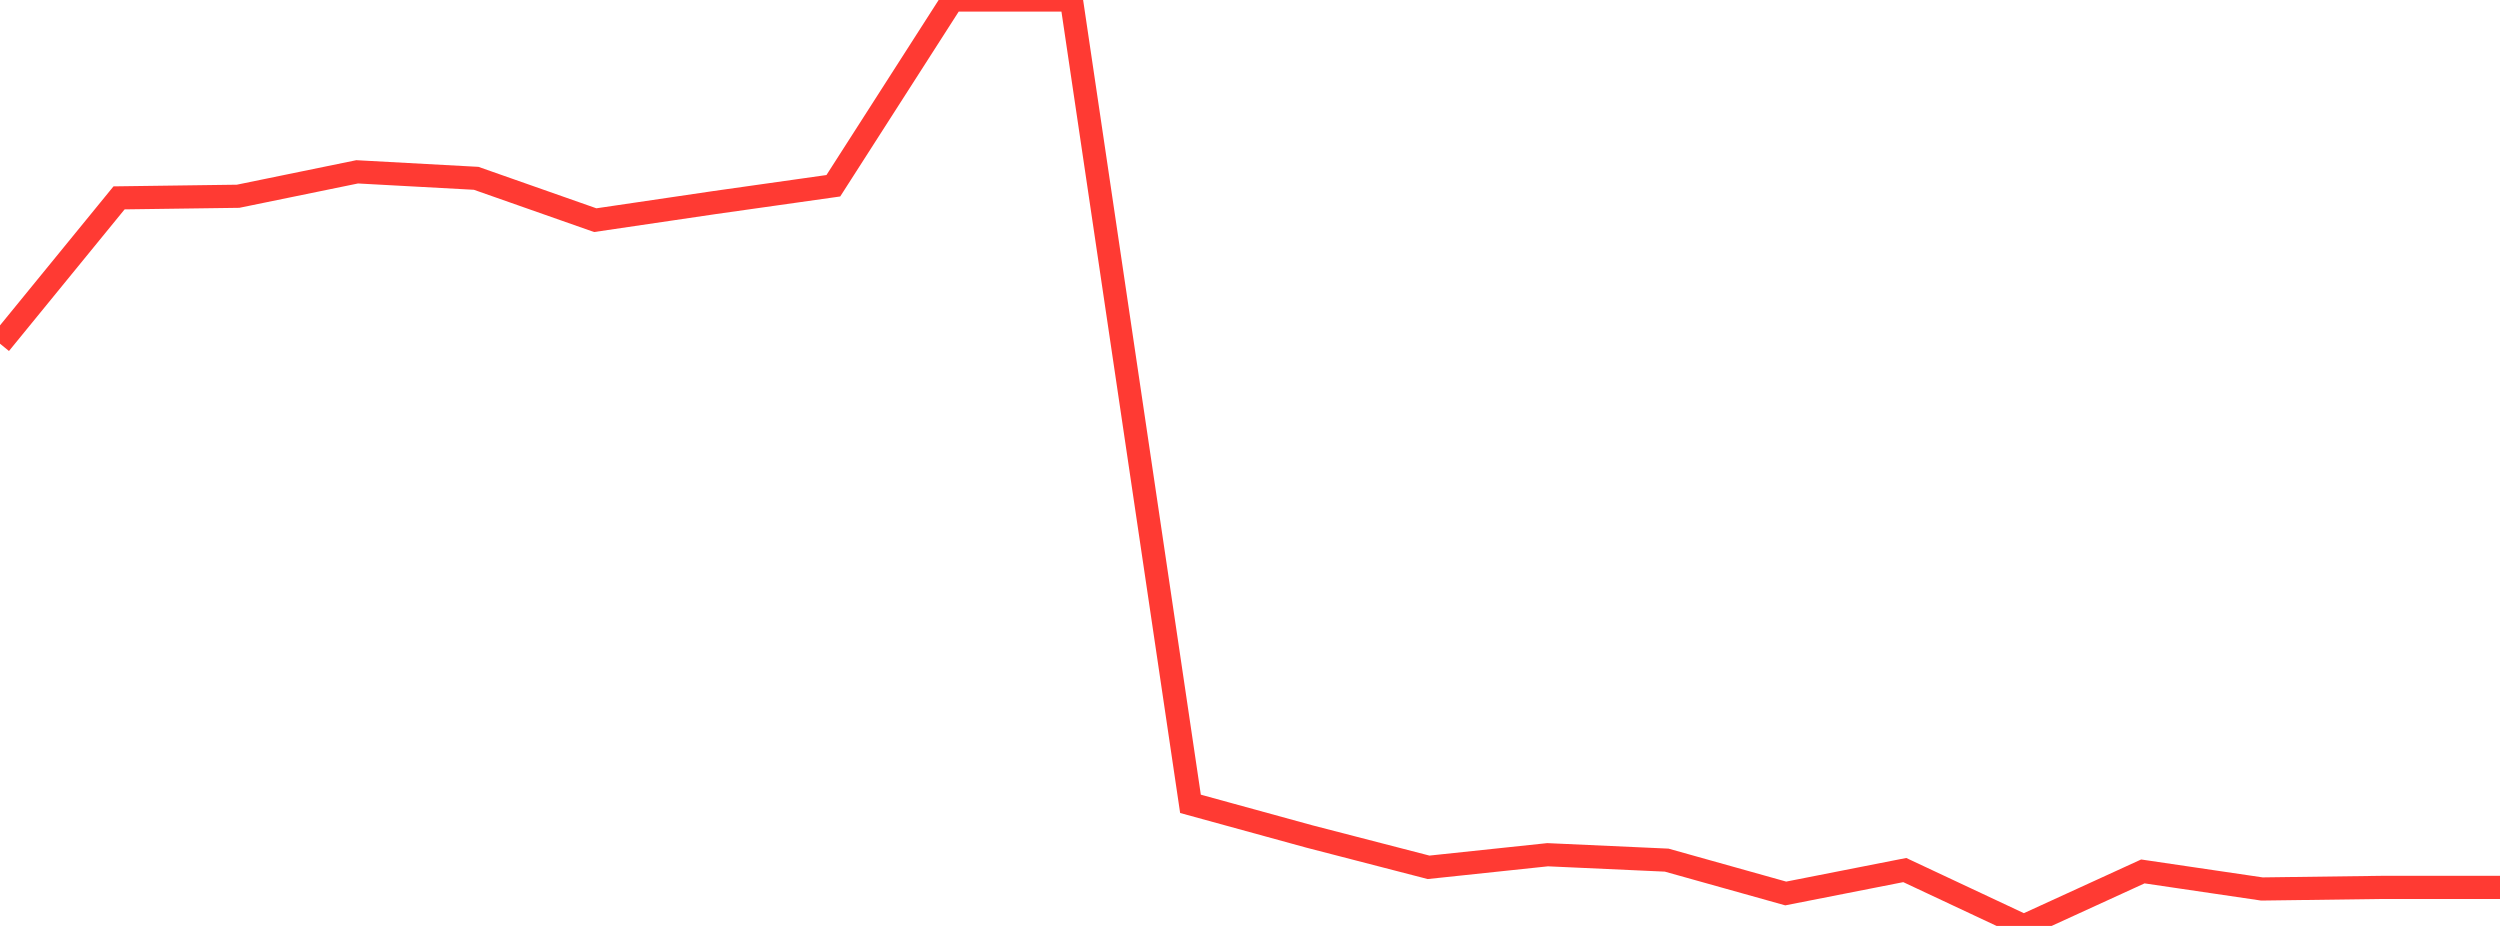 <?xml version="1.0" standalone="no"?>
<!DOCTYPE svg PUBLIC "-//W3C//DTD SVG 1.1//EN" "http://www.w3.org/Graphics/SVG/1.1/DTD/svg11.dtd">

<svg width="135" height="50" viewBox="0 0 135 50" preserveAspectRatio="none" 
  xmlns="http://www.w3.org/2000/svg"
  xmlns:xlink="http://www.w3.org/1999/xlink">


<polyline points="0.0, 18.559 6.429, 10.685 12.857, 10.598 19.286, 9.279 25.714, 9.629 32.143, 11.889 38.571, 10.941 45.0, 10.031 51.429, 0.0 57.857, 0.0 64.286, 43.407 70.714, 45.172 77.143, 46.835 83.571, 46.155 90.0, 46.447 96.429, 48.248 102.857, 46.983 109.286, 50.0 115.714, 47.057 122.143, 48.005 128.571, 47.92 135.0, 47.92" fill="none" stroke="#ff3a33" stroke-width="1.25"/>

</svg>